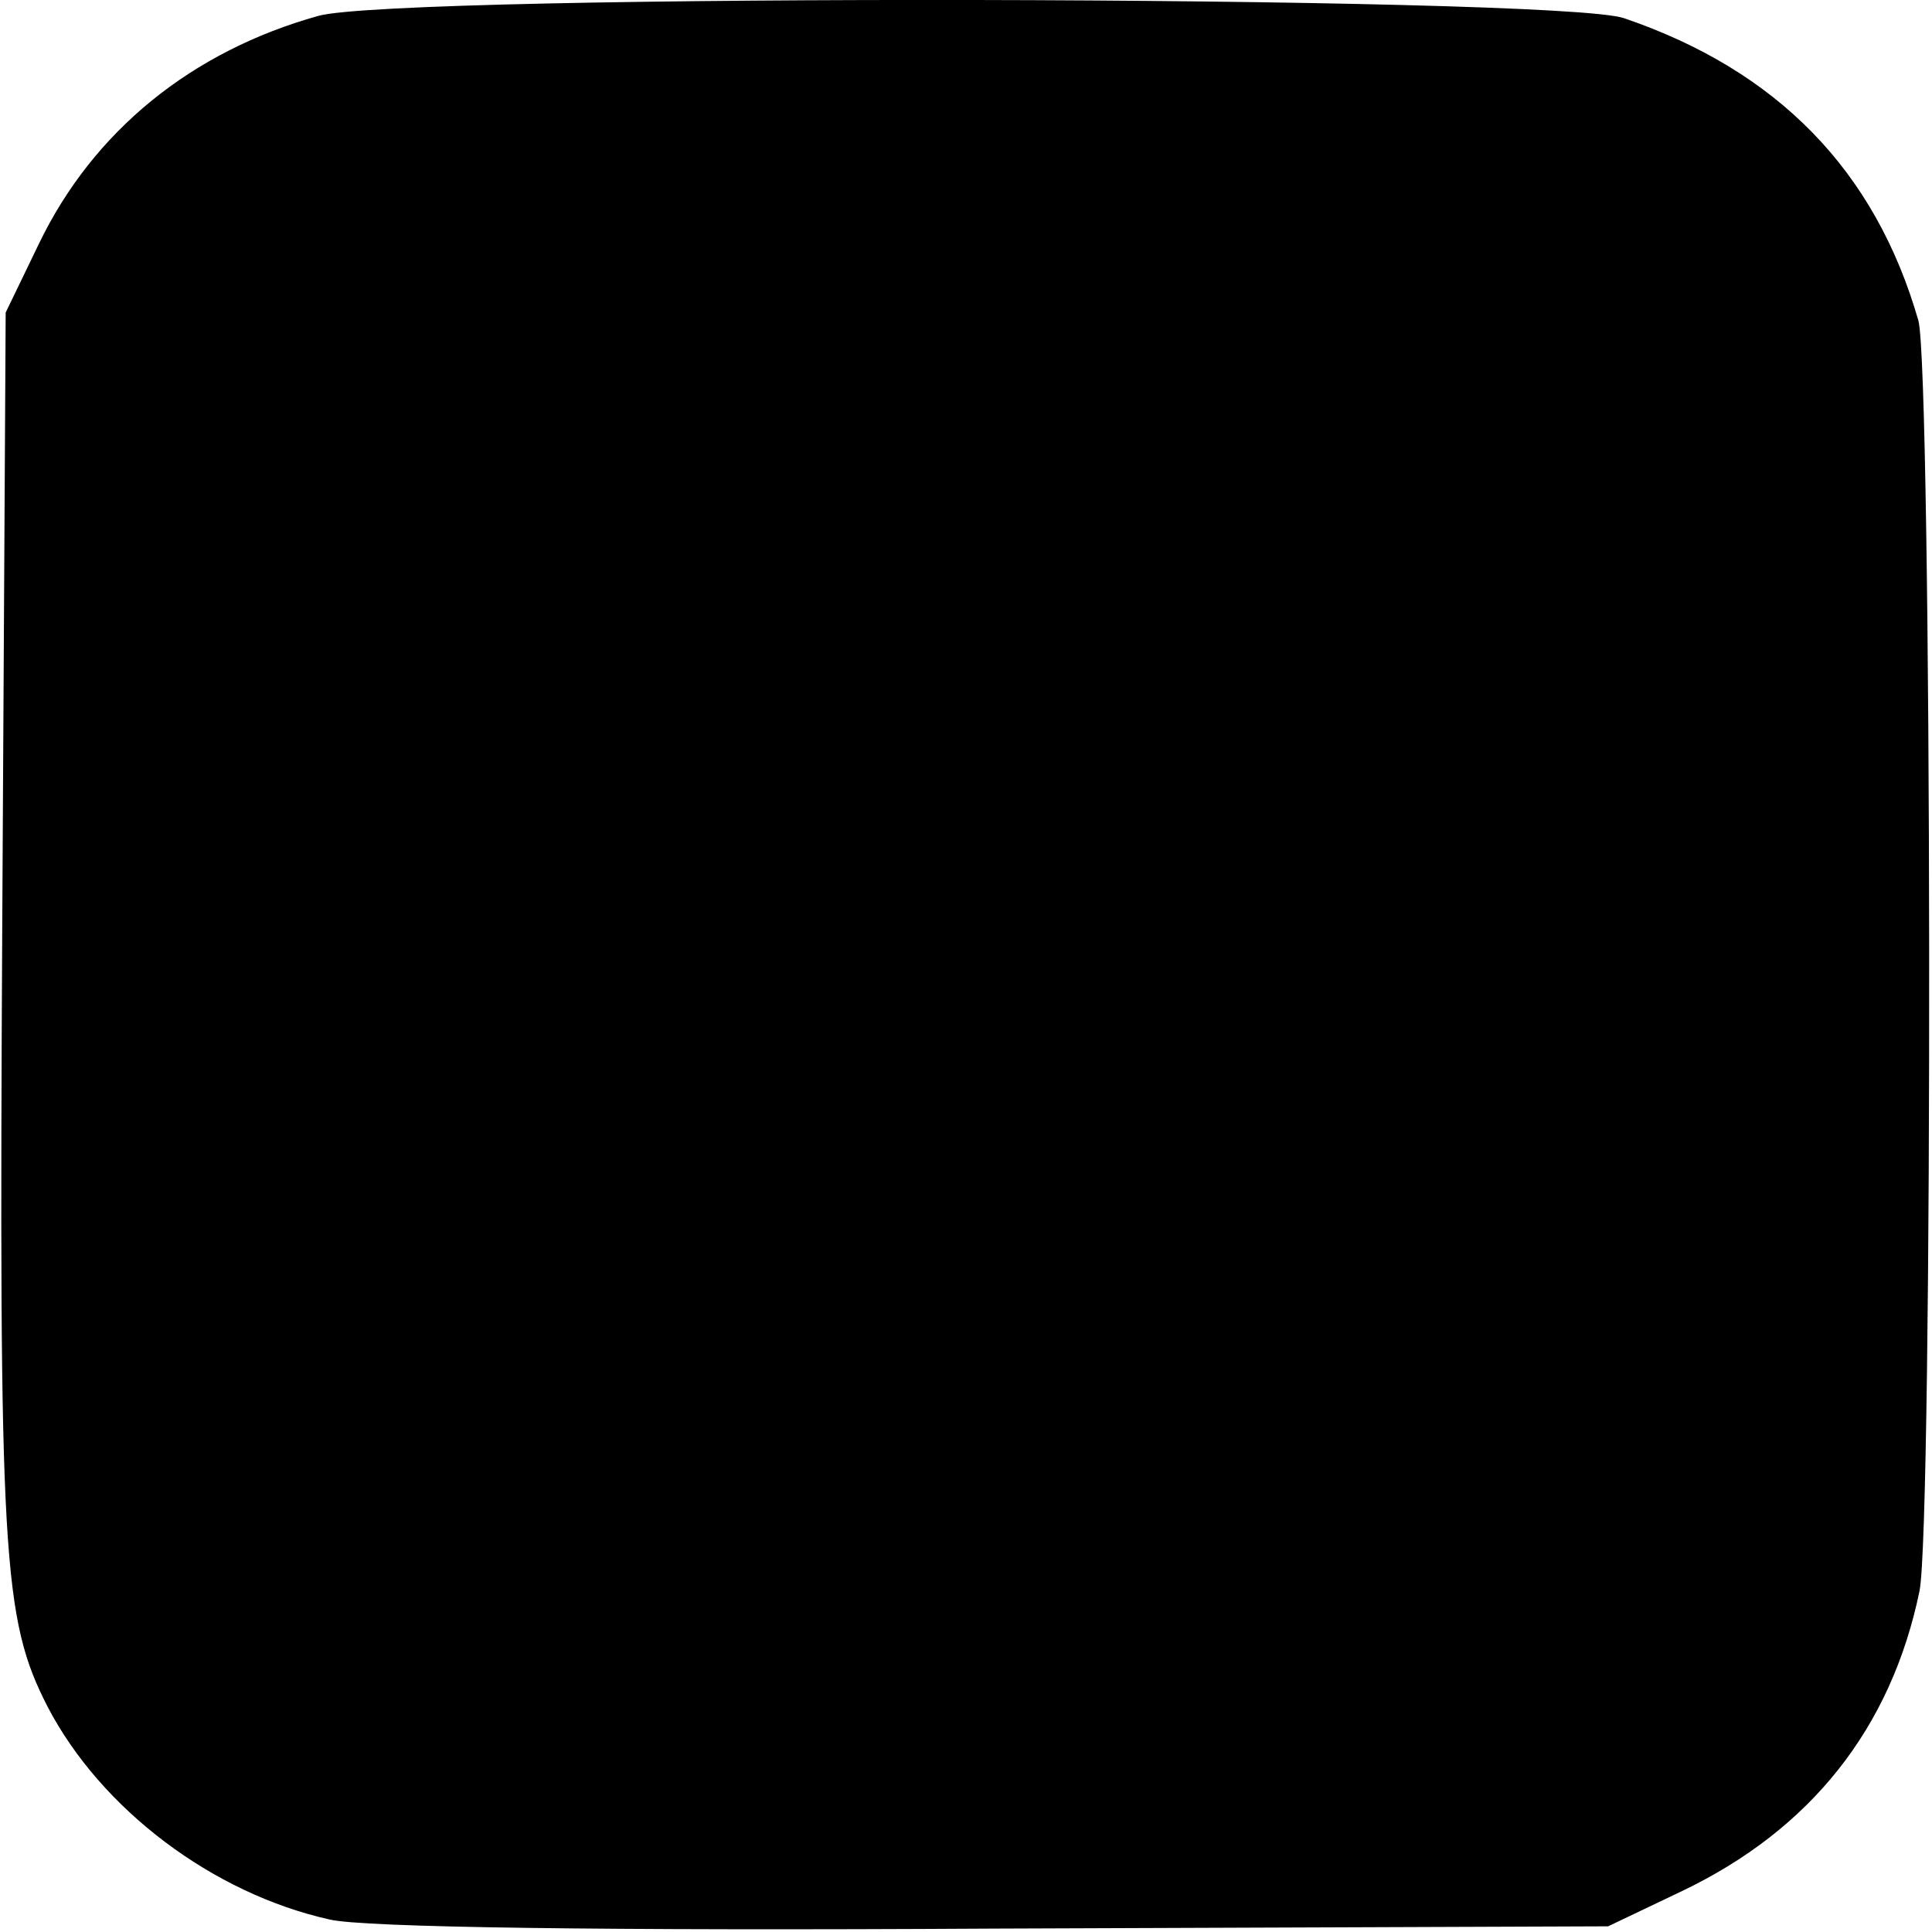 <?xml version="1.0" standalone="no"?>
<!DOCTYPE svg PUBLIC "-//W3C//DTD SVG 20010904//EN"
 "http://www.w3.org/TR/2001/REC-SVG-20010904/DTD/svg10.dtd">
<svg version="1.0" xmlns="http://www.w3.org/2000/svg"
 width="170pt" height="170pt" viewBox="0 0 170 170"
 preserveAspectRatio="xMidYMid meet">
<g transform="translate(0,170) scale(0.1,-0.1)"
fill="#000000" stroke="none">
<path d="M280 1686 c-111 -31 -198 -101 -246 -201 l-29 -60 -3 -535 c-3 -561
0 -614 40 -692 47 -90 145 -164 248 -187 29 -7 240 -10 585 -8 l540 2 65 31
c113 54 184 143 209 264 12 59 11 1075 -1 1118 -38 132 -124 220 -259 266 -58
20 -1078 22 -1149 2z"/>
</g>
</svg>
